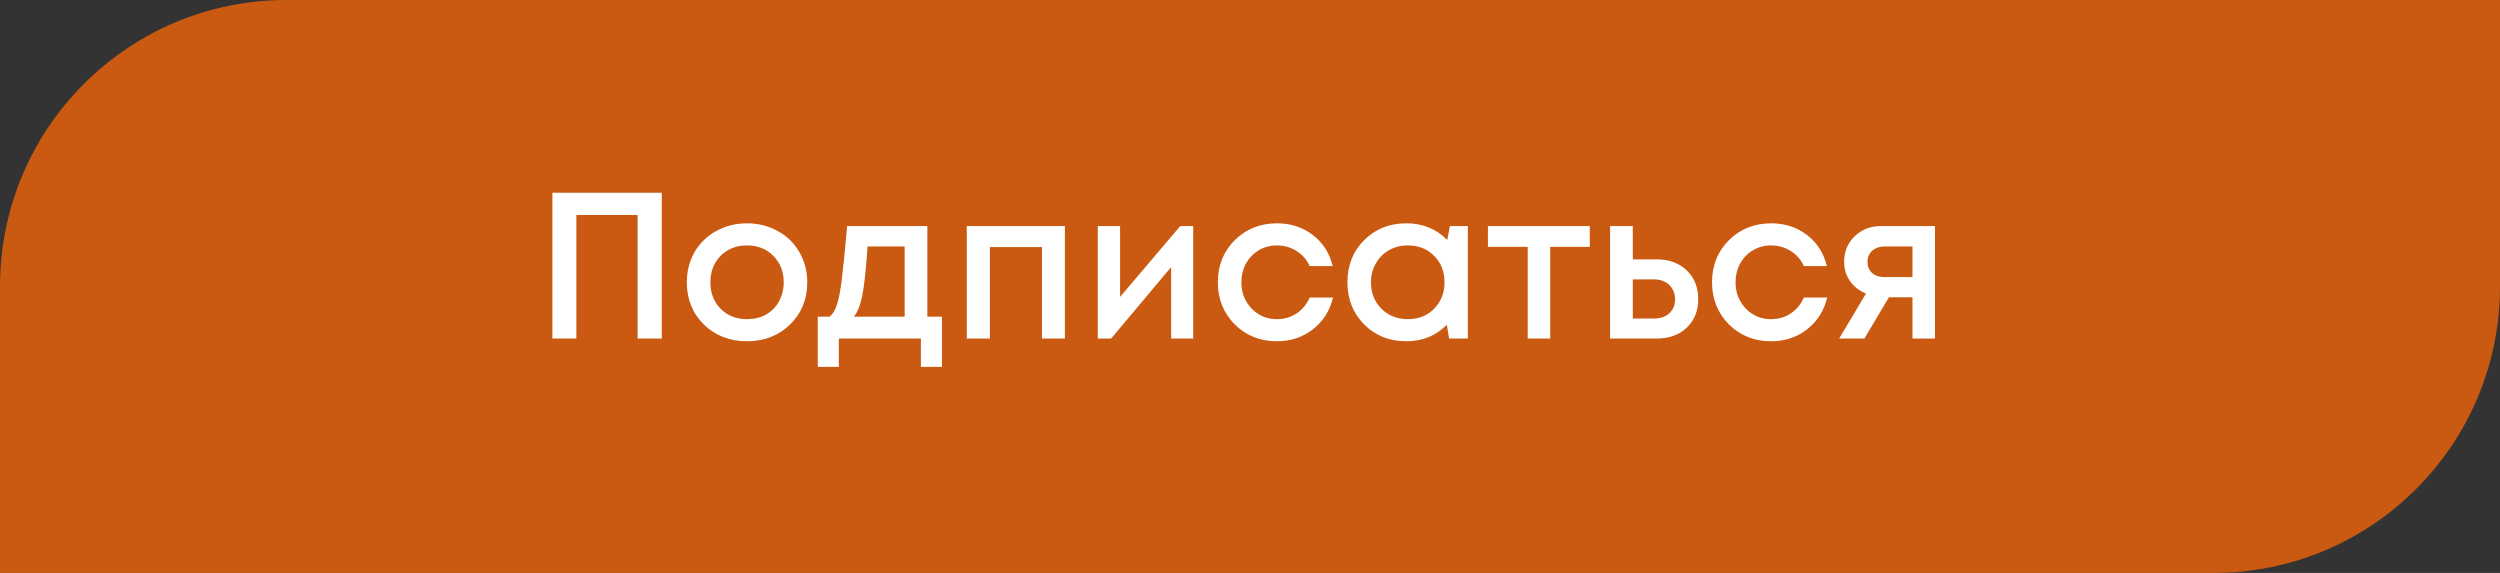 <?xml version="1.0" encoding="UTF-8"?> <svg xmlns="http://www.w3.org/2000/svg" width="192" height="44" viewBox="0 0 192 44" fill="none"><rect x="0" y="0" width="192" height="44" fill="#333333" stroke="none"/> <path d="M0 22C0 9.85 9.85 0 22 0H192V22C192 34.15 182.15 44 170 44H0V22Z" fill="#CA5A11"></path> <path d="M42.424 14.8H50.824V26H48.968V16.512H44.264V26H42.424V14.8ZM60.669 24.928C59.794 25.781 58.696 26.208 57.373 26.208C56.05 26.208 54.946 25.781 54.061 24.928C53.186 24.064 52.749 22.981 52.749 21.68C52.749 20.827 52.946 20.053 53.341 19.36C53.746 18.667 54.301 18.128 55.005 17.744C55.72 17.349 56.509 17.152 57.373 17.152C58.237 17.152 59.021 17.349 59.725 17.744C60.44 18.128 60.994 18.667 61.389 19.36C61.794 20.053 61.997 20.827 61.997 21.68C61.997 22.981 61.554 24.064 60.669 24.928ZM57.373 24.512C57.917 24.512 58.402 24.395 58.829 24.16C59.256 23.915 59.586 23.579 59.821 23.152C60.066 22.715 60.189 22.224 60.189 21.68C60.189 20.859 59.922 20.181 59.389 19.648C58.866 19.115 58.194 18.848 57.373 18.848C56.552 18.848 55.874 19.115 55.341 19.648C54.818 20.181 54.557 20.859 54.557 21.68C54.557 22.501 54.818 23.179 55.341 23.712C55.874 24.245 56.552 24.512 57.373 24.512ZM71.221 24.32H72.341V28.176H70.725V26H64.421V28.176H62.805V24.32H63.717C63.962 24.117 64.149 23.808 64.277 23.392C64.416 22.976 64.538 22.347 64.645 21.504C64.752 20.651 64.891 19.269 65.061 17.36H71.221V24.32ZM66.629 18.928C66.512 20.667 66.379 21.915 66.229 22.672C66.08 23.429 65.861 23.979 65.573 24.32H69.477V18.928H66.629ZM74.248 17.36H81.784V26H80.024V18.976H76.024V26H74.248V17.36ZM90.647 17.36H91.639V26H89.943V20.512L85.335 26H84.311V17.36H86.023V22.8L90.647 17.36ZM98.058 26.208C96.778 26.208 95.701 25.776 94.826 24.912C93.962 24.037 93.53 22.96 93.53 21.68C93.53 20.389 93.962 19.312 94.826 18.448C95.701 17.584 96.784 17.152 98.074 17.152C99.13 17.152 100.048 17.451 100.826 18.048C101.605 18.645 102.112 19.44 102.346 20.432H100.586C100.362 19.941 100.026 19.557 99.578 19.28C99.13 18.992 98.624 18.848 98.058 18.848C97.557 18.848 97.098 18.971 96.682 19.216C96.266 19.461 95.936 19.803 95.69 20.24C95.456 20.667 95.338 21.147 95.338 21.68C95.338 22.48 95.6 23.152 96.122 23.696C96.645 24.24 97.29 24.512 98.058 24.512C98.624 24.512 99.125 24.368 99.562 24.08C100.01 23.792 100.352 23.381 100.586 22.848H102.378C102.133 23.861 101.616 24.677 100.826 25.296C100.048 25.904 99.125 26.208 98.058 26.208ZM111.355 17.36H112.731V26H111.291L111.115 24.944C110.283 25.787 109.243 26.208 107.995 26.208C106.705 26.208 105.627 25.776 104.763 24.912C103.91 24.048 103.483 22.971 103.483 21.68C103.483 20.379 103.91 19.301 104.763 18.448C105.627 17.584 106.705 17.152 107.995 17.152C109.265 17.152 110.315 17.579 111.147 18.432L111.355 17.36ZM106.091 23.712C106.635 24.245 107.313 24.512 108.123 24.512C108.945 24.512 109.617 24.245 110.139 23.712C110.673 23.168 110.939 22.491 110.939 21.68C110.939 20.859 110.673 20.181 110.139 19.648C109.617 19.115 108.945 18.848 108.123 18.848C107.59 18.848 107.105 18.971 106.667 19.216C106.241 19.461 105.905 19.803 105.659 20.24C105.414 20.667 105.291 21.147 105.291 21.68C105.291 22.491 105.558 23.168 106.091 23.712ZM122.096 17.36V18.96H119.056V26H117.328V18.96H114.272V17.36H122.096ZM127.239 19.92C128.188 19.92 128.956 20.203 129.543 20.768C130.129 21.333 130.423 22.069 130.423 22.976C130.423 23.872 130.129 24.603 129.543 25.168C128.956 25.723 128.188 26 127.239 26H123.655V17.36H125.399V19.92H127.239ZM127.031 24.464C127.511 24.464 127.9 24.331 128.199 24.064C128.497 23.787 128.647 23.424 128.647 22.976C128.647 22.677 128.577 22.416 128.439 22.192C128.311 21.957 128.124 21.776 127.879 21.648C127.633 21.52 127.351 21.456 127.031 21.456H125.399V24.464H127.031ZM136.011 26.208C134.731 26.208 133.654 25.776 132.779 24.912C131.915 24.037 131.483 22.96 131.483 21.68C131.483 20.389 131.915 19.312 132.779 18.448C133.654 17.584 134.737 17.152 136.027 17.152C137.083 17.152 138.001 17.451 138.779 18.048C139.558 18.645 140.065 19.44 140.299 20.432H138.539C138.315 19.941 137.979 19.557 137.531 19.28C137.083 18.992 136.577 18.848 136.011 18.848C135.51 18.848 135.051 18.971 134.635 19.216C134.219 19.461 133.889 19.803 133.643 20.24C133.409 20.667 133.291 21.147 133.291 21.68C133.291 22.48 133.553 23.152 134.075 23.696C134.598 24.24 135.243 24.512 136.011 24.512C136.577 24.512 137.078 24.368 137.515 24.08C137.963 23.792 138.305 23.381 138.539 22.848H140.331C140.086 23.861 139.569 24.677 138.779 25.296C138.001 25.904 137.078 26.208 136.011 26.208ZM144.477 17.36H148.605V26H146.877V22.832H145.069L143.181 26H141.245L143.309 22.544C142.786 22.331 142.376 22.011 142.077 21.584C141.778 21.157 141.629 20.661 141.629 20.096C141.629 19.317 141.901 18.667 142.445 18.144C142.989 17.621 143.666 17.36 144.477 17.36ZM144.717 21.28H146.877V18.928H144.717C144.461 18.928 144.232 18.981 144.029 19.088C143.837 19.184 143.688 19.323 143.581 19.504C143.474 19.675 143.421 19.877 143.421 20.112C143.421 20.453 143.538 20.736 143.773 20.96C144.008 21.173 144.322 21.28 144.717 21.28Z" fill="white"></path> </svg> 
